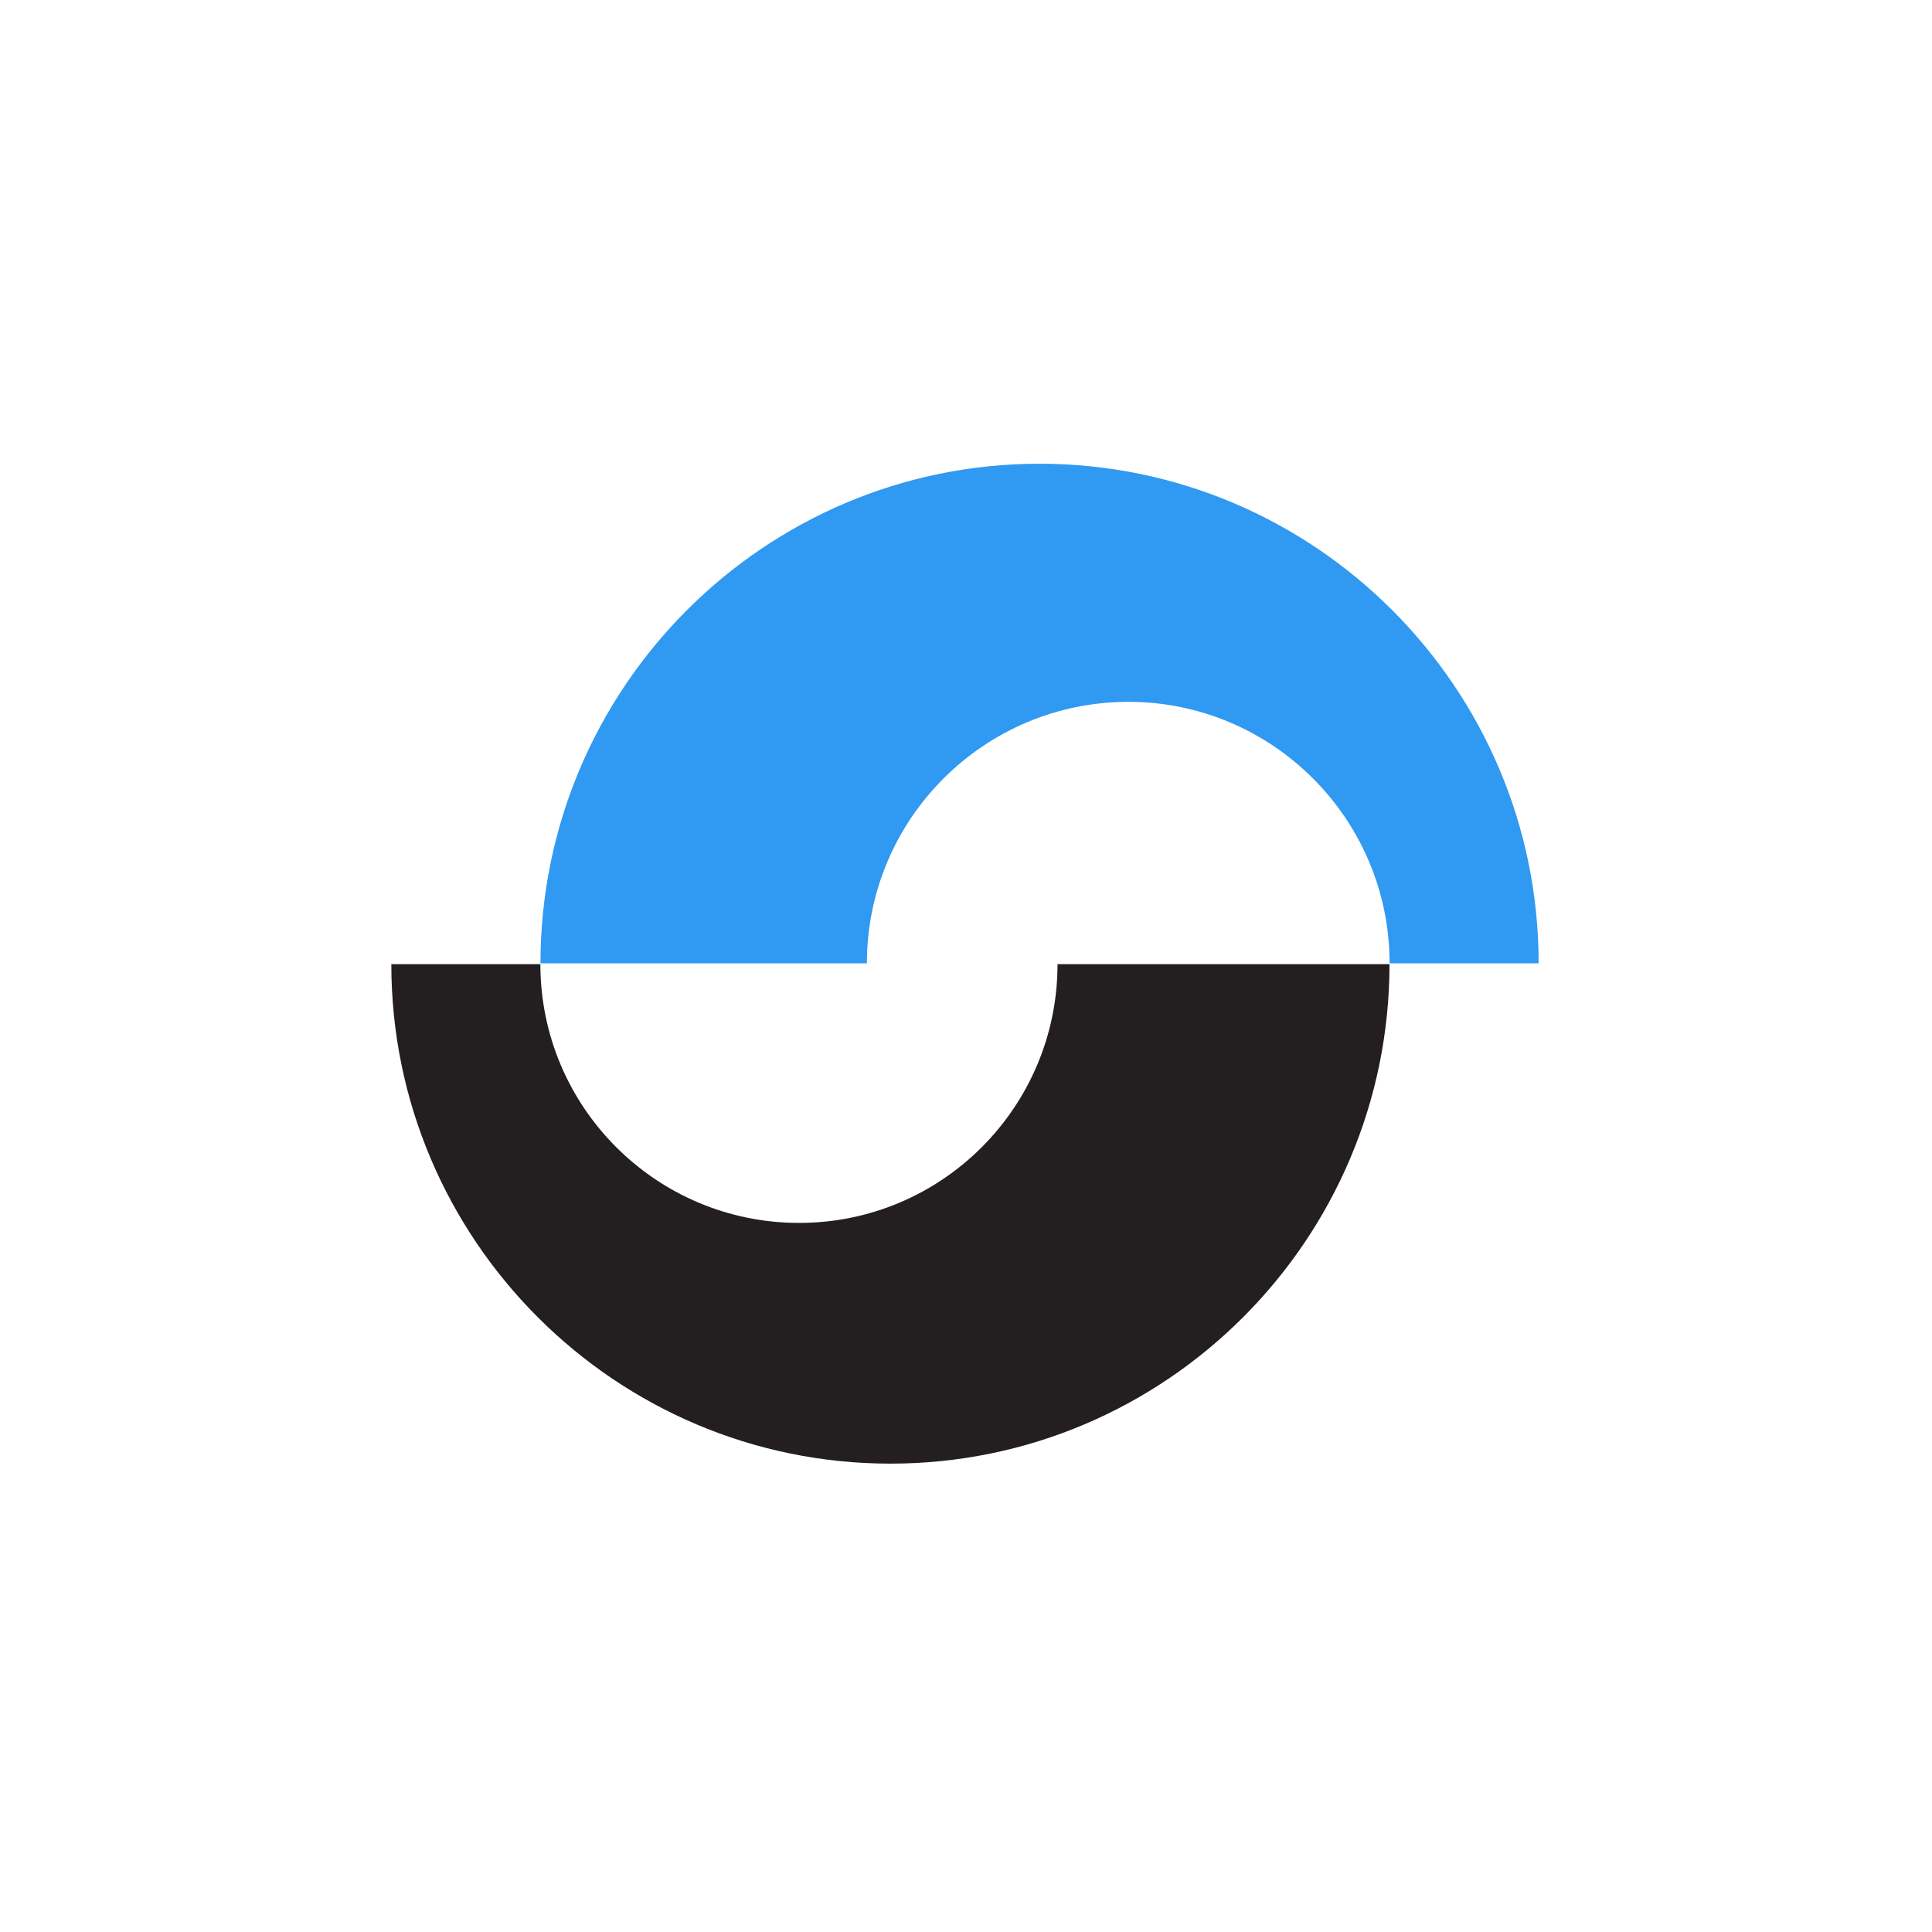 <svg width="40" height="40" viewBox="0 0 40 40" fill="none" xmlns="http://www.w3.org/2000/svg">
<path d="M21.521 9.601C15.827 9.601 11.19 14.241 11.19 19.944H17.948C17.948 16.958 20.375 14.531 23.362 14.531C26.346 14.531 28.77 16.958 28.77 19.944H31.856C31.856 14.241 27.22 9.601 21.521 9.601Z" fill="#3099F1"/>
<path d="M21.895 19.962C21.895 22.921 19.499 25.319 16.544 25.319C13.587 25.319 11.188 22.921 11.188 19.962H8.102C8.102 25.664 12.74 30.303 18.436 30.303C24.133 30.303 28.768 25.664 28.768 19.962H21.895Z" fill="#231F20"/>
</svg>
